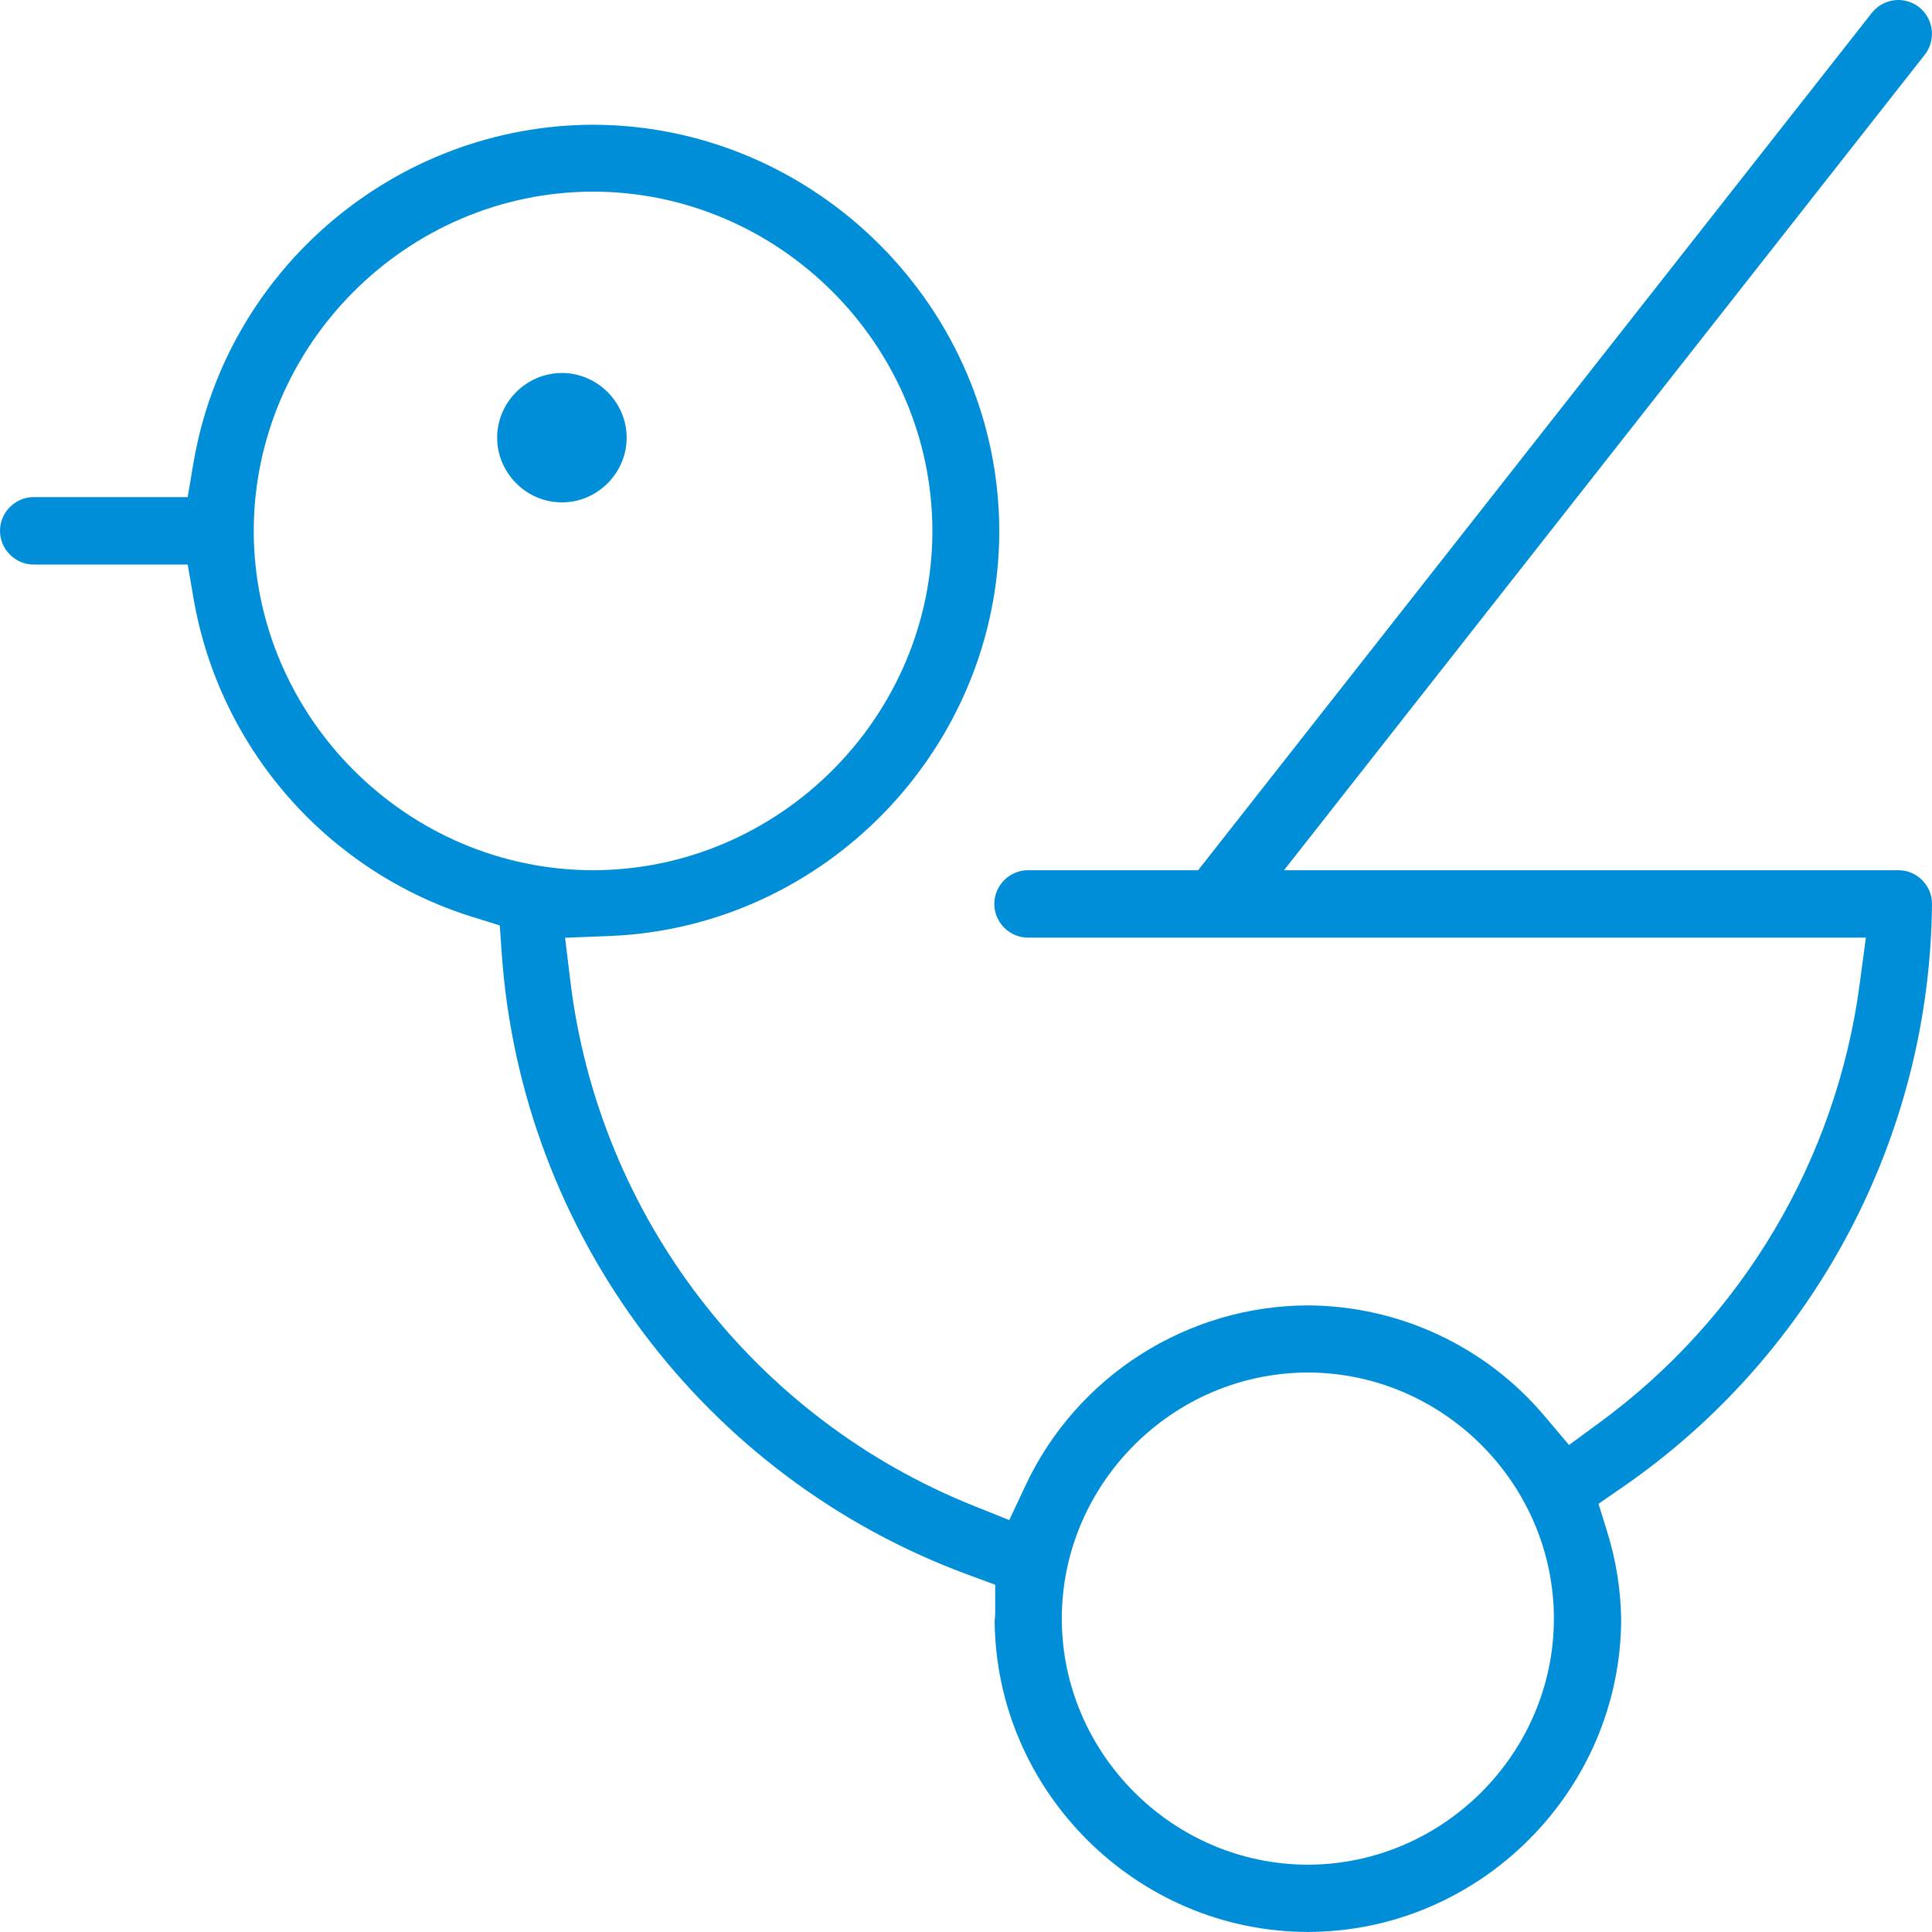 <?xml version="1.0" encoding="UTF-8" standalone="no"?>
<!DOCTYPE svg PUBLIC "-//W3C//DTD SVG 1.1//EN" "http://www.w3.org/Graphics/SVG/1.1/DTD/svg11.dtd">
<svg width="100%" height="100%" viewBox="0 0 64 64" version="1.1" xmlns="http://www.w3.org/2000/svg" xmlns:xlink="http://www.w3.org/1999/xlink" xml:space="preserve" xmlns:serif="http://www.serif.com/" style="fill-rule:evenodd;clip-rule:evenodd;stroke-linejoin:round;stroke-miterlimit:2;">
    <path id="haurrak" d="M62.889,28.827C63.495,28.827 63.995,29.324 64,29.929L64,29.939C63.934,37.65 60.113,44.863 53.771,49.25L52.953,49.815L53.247,50.765C53.534,51.691 53.687,52.653 53.704,53.622C53.694,59.316 49.014,63.993 43.324,63.998C37.654,63.99 32.987,59.342 32.949,53.678C32.957,53.608 32.967,53.506 32.967,53.441L32.967,52.496L32.08,52.169C23.338,48.956 17.268,40.872 16.62,31.581L16.556,30.656L15.671,30.381C10.854,28.884 7.269,24.797 6.412,19.827L6.218,18.702L1.116,18.702C0.505,18.701 0.001,18.198 -0,17.586C-0.001,16.974 0.502,16.469 1.114,16.467L6.217,16.467L6.408,15.339C7.499,8.909 13.115,4.152 19.637,4.132C27.021,4.142 33.094,10.216 33.103,17.601C33.087,24.765 27.348,30.723 20.189,31.007L18.719,31.065L18.897,32.525C19.848,40.301 24.975,46.966 32.247,49.879L33.433,50.355L33.977,49.198C35.677,45.58 39.325,43.255 43.323,43.243C46.343,43.256 49.21,44.594 51.159,46.901L51.976,47.867L52.996,47.119C57.722,43.653 60.834,38.403 61.605,32.593L61.809,31.06L34.053,31.06C33.442,31.06 32.938,30.557 32.938,29.945L32.938,29.942C32.939,29.33 33.442,28.827 34.053,28.827L39.69,28.827L62.006,0.428C62.218,0.158 62.542,0 62.884,0C63.134,0 63.377,0.084 63.574,0.239C64.055,0.619 64.14,1.327 63.762,1.811L42.535,28.827L62.889,28.827ZM43.323,61.77C47.794,61.765 51.471,58.088 51.475,53.619C51.471,49.148 47.794,45.471 43.325,45.467C38.854,45.471 35.177,49.148 35.173,53.618C35.177,58.088 38.854,61.765 43.323,61.77ZM8.405,17.587L8.405,17.589C8.415,23.752 13.483,28.82 19.644,28.827L19.646,28.827C25.809,28.82 30.878,23.752 30.887,17.591L30.887,17.589C30.879,11.424 25.81,6.356 19.648,6.348L19.646,6.348C13.482,6.356 8.413,11.424 8.405,17.587ZM20.759,14.499C20.758,15.675 19.79,16.642 18.615,16.642C17.439,16.642 16.47,15.675 16.469,14.499C16.47,13.323 17.439,12.356 18.615,12.356C19.79,12.357 20.758,13.324 20.759,14.499Z" style="fill:rgb(0,142,216);"/>
</svg>
